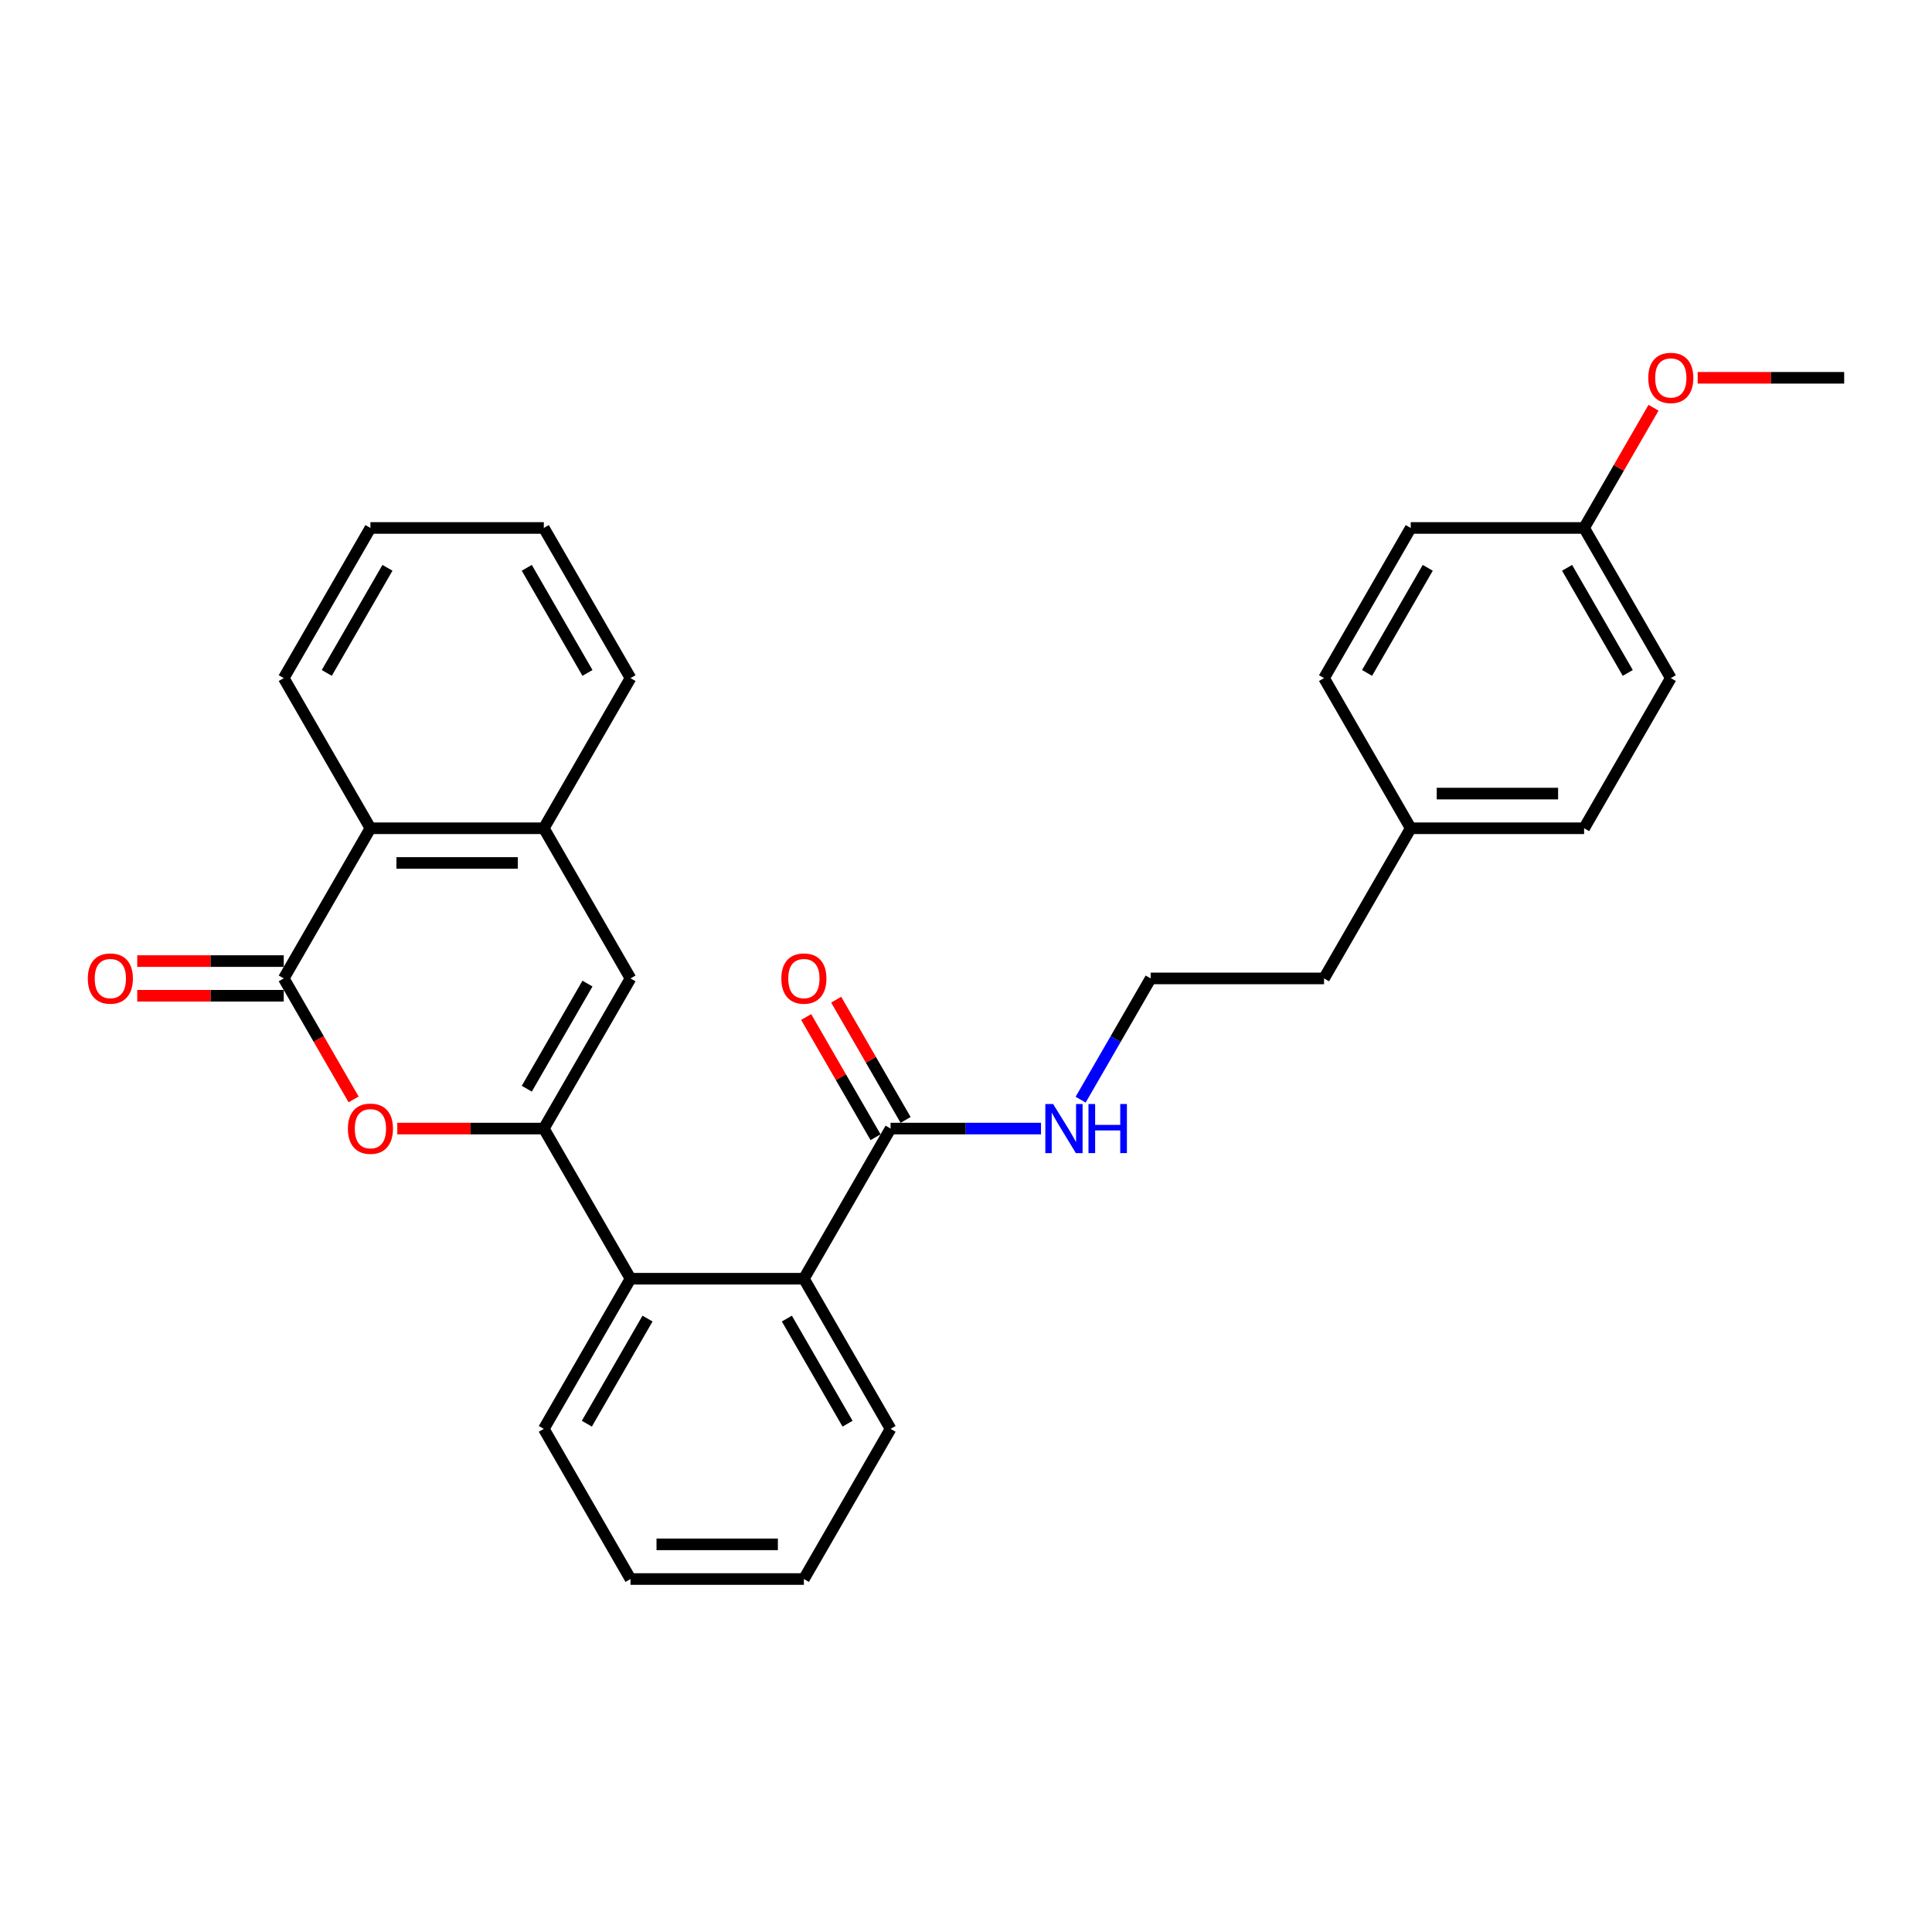 <?xml version='1.0' encoding='iso-8859-1'?>
<svg version='1.1' baseProfile='full'
              xmlns='http://www.w3.org/2000/svg'
                      xmlns:rdkit='http://www.rdkit.org/xml'
                      xmlns:xlink='http://www.w3.org/1999/xlink'
                  xml:space='preserve'
width='1000px' height='1000px' viewBox='0 0 1000 1000'>
<!-- END OF HEADER -->
<rect style='opacity:1.0;fill:#FFFFFF;stroke:none' width='1000' height='1000' x='0' y='0'> </rect>
<path class='bond-0' d='M 281.477,584.145 L 243.561,584.145' style='fill:none;fill-rule:evenodd;stroke:#000000;stroke-width:6px;stroke-linecap:butt;stroke-linejoin:miter;stroke-opacity:1' />
<path class='bond-0' d='M 243.561,584.145 L 205.645,584.145' style='fill:none;fill-rule:evenodd;stroke:#FF0000;stroke-width:6px;stroke-linecap:butt;stroke-linejoin:miter;stroke-opacity:1' />
<path class='bond-2' d='M 281.477,584.145 L 326.348,506.426' style='fill:none;fill-rule:evenodd;stroke:#000000;stroke-width:6px;stroke-linecap:butt;stroke-linejoin:miter;stroke-opacity:1' />
<path class='bond-2' d='M 272.664,563.513 L 304.074,509.109' style='fill:none;fill-rule:evenodd;stroke:#000000;stroke-width:6px;stroke-linecap:butt;stroke-linejoin:miter;stroke-opacity:1' />
<path class='bond-3' d='M 281.477,584.145 L 326.348,661.864' style='fill:none;fill-rule:evenodd;stroke:#000000;stroke-width:6px;stroke-linecap:butt;stroke-linejoin:miter;stroke-opacity:1' />
<path class='bond-1' d='M 183.02,569.05 L 164.942,537.738' style='fill:none;fill-rule:evenodd;stroke:#FF0000;stroke-width:6px;stroke-linecap:butt;stroke-linejoin:miter;stroke-opacity:1' />
<path class='bond-1' d='M 164.942,537.738 L 146.864,506.426' style='fill:none;fill-rule:evenodd;stroke:#000000;stroke-width:6px;stroke-linecap:butt;stroke-linejoin:miter;stroke-opacity:1' />
<path class='bond-8' d='M 146.864,497.451 L 108.947,497.451' style='fill:none;fill-rule:evenodd;stroke:#000000;stroke-width:6px;stroke-linecap:butt;stroke-linejoin:miter;stroke-opacity:1' />
<path class='bond-8' d='M 108.947,497.451 L 71.031,497.451' style='fill:none;fill-rule:evenodd;stroke:#FF0000;stroke-width:6px;stroke-linecap:butt;stroke-linejoin:miter;stroke-opacity:1' />
<path class='bond-8' d='M 146.864,515.4 L 108.947,515.4' style='fill:none;fill-rule:evenodd;stroke:#000000;stroke-width:6px;stroke-linecap:butt;stroke-linejoin:miter;stroke-opacity:1' />
<path class='bond-8' d='M 108.947,515.4 L 71.031,515.4' style='fill:none;fill-rule:evenodd;stroke:#FF0000;stroke-width:6px;stroke-linecap:butt;stroke-linejoin:miter;stroke-opacity:1' />
<path class='bond-29' d='M 146.864,506.426 L 191.735,428.706' style='fill:none;fill-rule:evenodd;stroke:#000000;stroke-width:6px;stroke-linecap:butt;stroke-linejoin:miter;stroke-opacity:1' />
<path class='bond-5' d='M 326.348,506.426 L 281.477,428.706' style='fill:none;fill-rule:evenodd;stroke:#000000;stroke-width:6px;stroke-linecap:butt;stroke-linejoin:miter;stroke-opacity:1' />
<path class='bond-4' d='M 326.348,661.864 L 416.091,661.864' style='fill:none;fill-rule:evenodd;stroke:#000000;stroke-width:6px;stroke-linecap:butt;stroke-linejoin:miter;stroke-opacity:1' />
<path class='bond-18' d='M 326.348,661.864 L 281.477,739.583' style='fill:none;fill-rule:evenodd;stroke:#000000;stroke-width:6px;stroke-linecap:butt;stroke-linejoin:miter;stroke-opacity:1' />
<path class='bond-18' d='M 335.162,682.496 L 303.752,736.9' style='fill:none;fill-rule:evenodd;stroke:#000000;stroke-width:6px;stroke-linecap:butt;stroke-linejoin:miter;stroke-opacity:1' />
<path class='bond-7' d='M 416.091,661.864 L 460.962,584.145' style='fill:none;fill-rule:evenodd;stroke:#000000;stroke-width:6px;stroke-linecap:butt;stroke-linejoin:miter;stroke-opacity:1' />
<path class='bond-19' d='M 416.091,661.864 L 460.962,739.583' style='fill:none;fill-rule:evenodd;stroke:#000000;stroke-width:6px;stroke-linecap:butt;stroke-linejoin:miter;stroke-opacity:1' />
<path class='bond-19' d='M 407.278,682.496 L 438.688,736.9' style='fill:none;fill-rule:evenodd;stroke:#000000;stroke-width:6px;stroke-linecap:butt;stroke-linejoin:miter;stroke-opacity:1' />
<path class='bond-6' d='M 281.477,428.706 L 191.735,428.706' style='fill:none;fill-rule:evenodd;stroke:#000000;stroke-width:6px;stroke-linecap:butt;stroke-linejoin:miter;stroke-opacity:1' />
<path class='bond-6' d='M 268.016,446.655 L 205.196,446.655' style='fill:none;fill-rule:evenodd;stroke:#000000;stroke-width:6px;stroke-linecap:butt;stroke-linejoin:miter;stroke-opacity:1' />
<path class='bond-21' d='M 281.477,428.706 L 326.348,350.987' style='fill:none;fill-rule:evenodd;stroke:#000000;stroke-width:6px;stroke-linecap:butt;stroke-linejoin:miter;stroke-opacity:1' />
<path class='bond-22' d='M 191.735,428.706 L 146.864,350.987' style='fill:none;fill-rule:evenodd;stroke:#000000;stroke-width:6px;stroke-linecap:butt;stroke-linejoin:miter;stroke-opacity:1' />
<path class='bond-9' d='M 468.734,579.658 L 450.77,548.543' style='fill:none;fill-rule:evenodd;stroke:#000000;stroke-width:6px;stroke-linecap:butt;stroke-linejoin:miter;stroke-opacity:1' />
<path class='bond-9' d='M 450.77,548.543 L 432.806,517.428' style='fill:none;fill-rule:evenodd;stroke:#FF0000;stroke-width:6px;stroke-linecap:butt;stroke-linejoin:miter;stroke-opacity:1' />
<path class='bond-9' d='M 453.19,588.632 L 435.226,557.517' style='fill:none;fill-rule:evenodd;stroke:#000000;stroke-width:6px;stroke-linecap:butt;stroke-linejoin:miter;stroke-opacity:1' />
<path class='bond-9' d='M 435.226,557.517 L 417.262,526.402' style='fill:none;fill-rule:evenodd;stroke:#FF0000;stroke-width:6px;stroke-linecap:butt;stroke-linejoin:miter;stroke-opacity:1' />
<path class='bond-10' d='M 460.962,584.145 L 499.892,584.145' style='fill:none;fill-rule:evenodd;stroke:#000000;stroke-width:6px;stroke-linecap:butt;stroke-linejoin:miter;stroke-opacity:1' />
<path class='bond-10' d='M 499.892,584.145 L 538.823,584.145' style='fill:none;fill-rule:evenodd;stroke:#0000FF;stroke-width:6px;stroke-linecap:butt;stroke-linejoin:miter;stroke-opacity:1' />
<path class='bond-17' d='M 559.336,569.194 L 577.456,537.81' style='fill:none;fill-rule:evenodd;stroke:#0000FF;stroke-width:6px;stroke-linecap:butt;stroke-linejoin:miter;stroke-opacity:1' />
<path class='bond-17' d='M 577.456,537.81 L 595.576,506.426' style='fill:none;fill-rule:evenodd;stroke:#000000;stroke-width:6px;stroke-linecap:butt;stroke-linejoin:miter;stroke-opacity:1' />
<path class='bond-11' d='M 819.932,273.268 L 864.803,350.987' style='fill:none;fill-rule:evenodd;stroke:#000000;stroke-width:6px;stroke-linecap:butt;stroke-linejoin:miter;stroke-opacity:1' />
<path class='bond-11' d='M 811.119,293.9 L 842.528,348.303' style='fill:none;fill-rule:evenodd;stroke:#000000;stroke-width:6px;stroke-linecap:butt;stroke-linejoin:miter;stroke-opacity:1' />
<path class='bond-20' d='M 819.932,273.268 L 837.896,242.153' style='fill:none;fill-rule:evenodd;stroke:#000000;stroke-width:6px;stroke-linecap:butt;stroke-linejoin:miter;stroke-opacity:1' />
<path class='bond-20' d='M 837.896,242.153 L 855.86,211.038' style='fill:none;fill-rule:evenodd;stroke:#FF0000;stroke-width:6px;stroke-linecap:butt;stroke-linejoin:miter;stroke-opacity:1' />
<path class='bond-32' d='M 819.932,273.268 L 730.189,273.268' style='fill:none;fill-rule:evenodd;stroke:#000000;stroke-width:6px;stroke-linecap:butt;stroke-linejoin:miter;stroke-opacity:1' />
<path class='bond-12' d='M 730.189,428.706 L 685.318,506.426' style='fill:none;fill-rule:evenodd;stroke:#000000;stroke-width:6px;stroke-linecap:butt;stroke-linejoin:miter;stroke-opacity:1' />
<path class='bond-15' d='M 730.189,428.706 L 685.318,350.987' style='fill:none;fill-rule:evenodd;stroke:#000000;stroke-width:6px;stroke-linecap:butt;stroke-linejoin:miter;stroke-opacity:1' />
<path class='bond-16' d='M 730.189,428.706 L 819.932,428.706' style='fill:none;fill-rule:evenodd;stroke:#000000;stroke-width:6px;stroke-linecap:butt;stroke-linejoin:miter;stroke-opacity:1' />
<path class='bond-16' d='M 743.651,410.758 L 806.47,410.758' style='fill:none;fill-rule:evenodd;stroke:#000000;stroke-width:6px;stroke-linecap:butt;stroke-linejoin:miter;stroke-opacity:1' />
<path class='bond-13' d='M 730.189,273.268 L 685.318,350.987' style='fill:none;fill-rule:evenodd;stroke:#000000;stroke-width:6px;stroke-linecap:butt;stroke-linejoin:miter;stroke-opacity:1' />
<path class='bond-13' d='M 739.003,293.9 L 707.593,348.303' style='fill:none;fill-rule:evenodd;stroke:#000000;stroke-width:6px;stroke-linecap:butt;stroke-linejoin:miter;stroke-opacity:1' />
<path class='bond-14' d='M 864.803,350.987 L 819.932,428.706' style='fill:none;fill-rule:evenodd;stroke:#000000;stroke-width:6px;stroke-linecap:butt;stroke-linejoin:miter;stroke-opacity:1' />
<path class='bond-23' d='M 595.576,506.426 L 685.318,506.426' style='fill:none;fill-rule:evenodd;stroke:#000000;stroke-width:6px;stroke-linecap:butt;stroke-linejoin:miter;stroke-opacity:1' />
<path class='bond-25' d='M 281.477,739.583 L 326.348,817.302' style='fill:none;fill-rule:evenodd;stroke:#000000;stroke-width:6px;stroke-linecap:butt;stroke-linejoin:miter;stroke-opacity:1' />
<path class='bond-30' d='M 460.962,739.583 L 416.091,817.302' style='fill:none;fill-rule:evenodd;stroke:#000000;stroke-width:6px;stroke-linecap:butt;stroke-linejoin:miter;stroke-opacity:1' />
<path class='bond-24' d='M 878.713,195.549 L 916.629,195.549' style='fill:none;fill-rule:evenodd;stroke:#FF0000;stroke-width:6px;stroke-linecap:butt;stroke-linejoin:miter;stroke-opacity:1' />
<path class='bond-24' d='M 916.629,195.549 L 954.545,195.549' style='fill:none;fill-rule:evenodd;stroke:#000000;stroke-width:6px;stroke-linecap:butt;stroke-linejoin:miter;stroke-opacity:1' />
<path class='bond-27' d='M 326.348,350.987 L 281.477,273.268' style='fill:none;fill-rule:evenodd;stroke:#000000;stroke-width:6px;stroke-linecap:butt;stroke-linejoin:miter;stroke-opacity:1' />
<path class='bond-27' d='M 304.074,348.303 L 272.664,293.9' style='fill:none;fill-rule:evenodd;stroke:#000000;stroke-width:6px;stroke-linecap:butt;stroke-linejoin:miter;stroke-opacity:1' />
<path class='bond-31' d='M 146.864,350.987 L 191.735,273.268' style='fill:none;fill-rule:evenodd;stroke:#000000;stroke-width:6px;stroke-linecap:butt;stroke-linejoin:miter;stroke-opacity:1' />
<path class='bond-31' d='M 169.138,348.303 L 200.548,293.9' style='fill:none;fill-rule:evenodd;stroke:#000000;stroke-width:6px;stroke-linecap:butt;stroke-linejoin:miter;stroke-opacity:1' />
<path class='bond-26' d='M 326.348,817.302 L 416.091,817.302' style='fill:none;fill-rule:evenodd;stroke:#000000;stroke-width:6px;stroke-linecap:butt;stroke-linejoin:miter;stroke-opacity:1' />
<path class='bond-26' d='M 339.81,799.354 L 402.629,799.354' style='fill:none;fill-rule:evenodd;stroke:#000000;stroke-width:6px;stroke-linecap:butt;stroke-linejoin:miter;stroke-opacity:1' />
<path class='bond-28' d='M 281.477,273.268 L 191.735,273.268' style='fill:none;fill-rule:evenodd;stroke:#000000;stroke-width:6px;stroke-linecap:butt;stroke-linejoin:miter;stroke-opacity:1' />
<path  class='atom-1' d='M 180.068 584.217
Q 180.068 578.114, 183.084 574.704
Q 186.099 571.294, 191.735 571.294
Q 197.371 571.294, 200.386 574.704
Q 203.401 578.114, 203.401 584.217
Q 203.401 590.391, 200.35 593.909
Q 197.299 597.391, 191.735 597.391
Q 186.135 597.391, 183.084 593.909
Q 180.068 590.427, 180.068 584.217
M 191.735 594.519
Q 195.612 594.519, 197.694 591.934
Q 199.812 589.314, 199.812 584.217
Q 199.812 579.227, 197.694 576.714
Q 195.612 574.165, 191.735 574.165
Q 187.858 574.165, 185.74 576.678
Q 183.658 579.191, 183.658 584.217
Q 183.658 589.35, 185.74 591.934
Q 187.858 594.519, 191.735 594.519
' fill='#FF0000'/>
<path  class='atom-9' d='M 45.455 506.497
Q 45.455 500.395, 48.47 496.985
Q 51.485 493.574, 57.121 493.574
Q 62.757 493.574, 65.772 496.985
Q 68.788 500.395, 68.788 506.497
Q 68.788 512.672, 65.736 516.19
Q 62.685 519.672, 57.121 519.672
Q 51.521 519.672, 48.47 516.19
Q 45.455 512.708, 45.455 506.497
M 57.121 516.8
Q 60.998 516.8, 63.08 514.215
Q 65.198 511.595, 65.198 506.497
Q 65.198 501.508, 63.08 498.995
Q 60.998 496.446, 57.121 496.446
Q 53.244 496.446, 51.126 498.959
Q 49.044 501.472, 49.044 506.497
Q 49.044 511.631, 51.126 514.215
Q 53.244 516.8, 57.121 516.8
' fill='#FF0000'/>
<path  class='atom-10' d='M 404.424 506.497
Q 404.424 500.395, 407.44 496.985
Q 410.455 493.574, 416.091 493.574
Q 421.727 493.574, 424.742 496.985
Q 427.757 500.395, 427.757 506.497
Q 427.757 512.672, 424.706 516.19
Q 421.655 519.672, 416.091 519.672
Q 410.491 519.672, 407.44 516.19
Q 404.424 512.708, 404.424 506.497
M 416.091 516.8
Q 419.968 516.8, 422.05 514.215
Q 424.168 511.595, 424.168 506.497
Q 424.168 501.508, 422.05 498.995
Q 419.968 496.446, 416.091 496.446
Q 412.214 496.446, 410.096 498.959
Q 408.014 501.472, 408.014 506.497
Q 408.014 511.631, 410.096 514.215
Q 412.214 516.8, 416.091 516.8
' fill='#FF0000'/>
<path  class='atom-11' d='M 545.087 571.437
L 553.415 584.899
Q 554.24 586.227, 555.569 588.632
Q 556.897 591.037, 556.969 591.181
L 556.969 571.437
L 560.343 571.437
L 560.343 596.852
L 556.861 596.852
L 547.922 582.135
Q 546.881 580.412, 545.769 578.437
Q 544.692 576.463, 544.369 575.853
L 544.369 596.852
L 541.066 596.852
L 541.066 571.437
L 545.087 571.437
' fill='#0000FF'/>
<path  class='atom-11' d='M 563.394 571.437
L 566.84 571.437
L 566.84 582.242
L 579.835 582.242
L 579.835 571.437
L 583.281 571.437
L 583.281 596.852
L 579.835 596.852
L 579.835 585.114
L 566.84 585.114
L 566.84 596.852
L 563.394 596.852
L 563.394 571.437
' fill='#0000FF'/>
<path  class='atom-21' d='M 853.136 195.62
Q 853.136 189.518, 856.152 186.108
Q 859.167 182.698, 864.803 182.698
Q 870.439 182.698, 873.454 186.108
Q 876.47 189.518, 876.47 195.62
Q 876.47 201.795, 873.418 205.313
Q 870.367 208.795, 864.803 208.795
Q 859.203 208.795, 856.152 205.313
Q 853.136 201.831, 853.136 195.62
M 864.803 205.923
Q 868.68 205.923, 870.762 203.338
Q 872.88 200.718, 872.88 195.62
Q 872.88 190.631, 870.762 188.118
Q 868.68 185.569, 864.803 185.569
Q 860.926 185.569, 858.808 188.082
Q 856.726 190.595, 856.726 195.62
Q 856.726 200.754, 858.808 203.338
Q 860.926 205.923, 864.803 205.923
' fill='#FF0000'/>
</svg>
